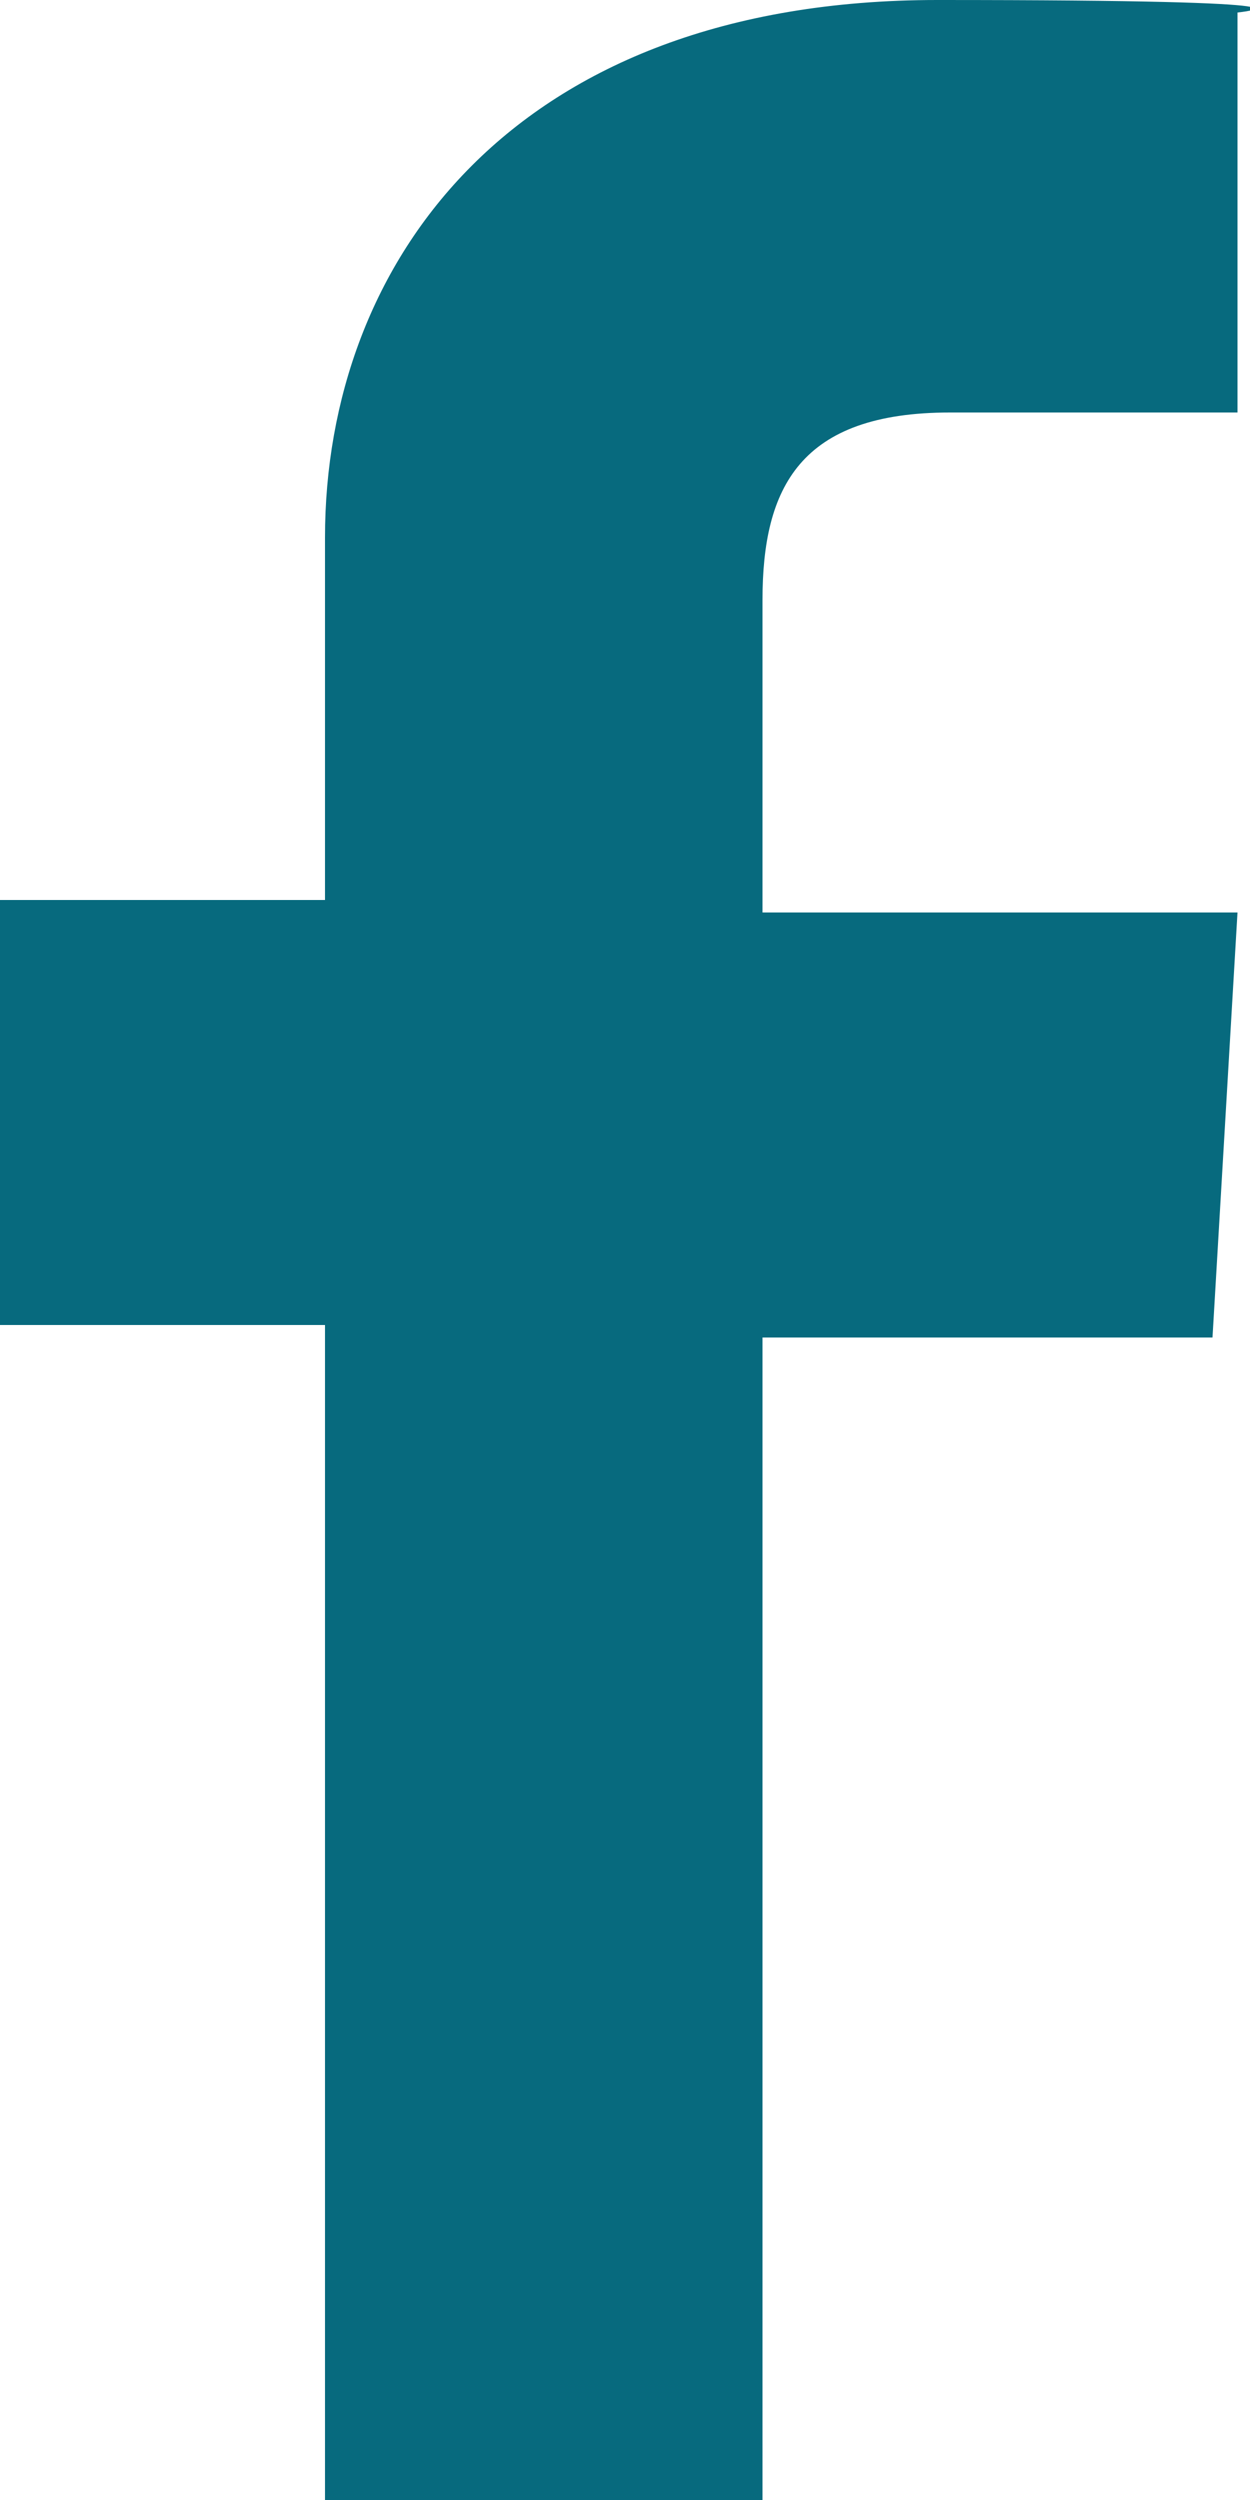 <?xml version="1.0" encoding="UTF-8"?>
<svg id="Layer_1" data-name="Layer 1" xmlns="http://www.w3.org/2000/svg" version="1.1" viewBox="0 0 10 20">
  <defs>
    <style>
      .cls-1 {
        fill: #076a7e;
        stroke-width: 0px;
      }
    </style>
  </defs>
  <path class="cls-1" d="M2.6,20v-9.4H0v-3.4h2.6v-2.9C2.6,2.1,4.1,0,7.5,0s2.4.1,2.4.1v3.2c0,0-1.1,0-2.3,0s-1.5.6-1.5,1.5v2.5h3.8l-.2,3.4h-3.6v9.4h-3.7Z"/>
</svg>